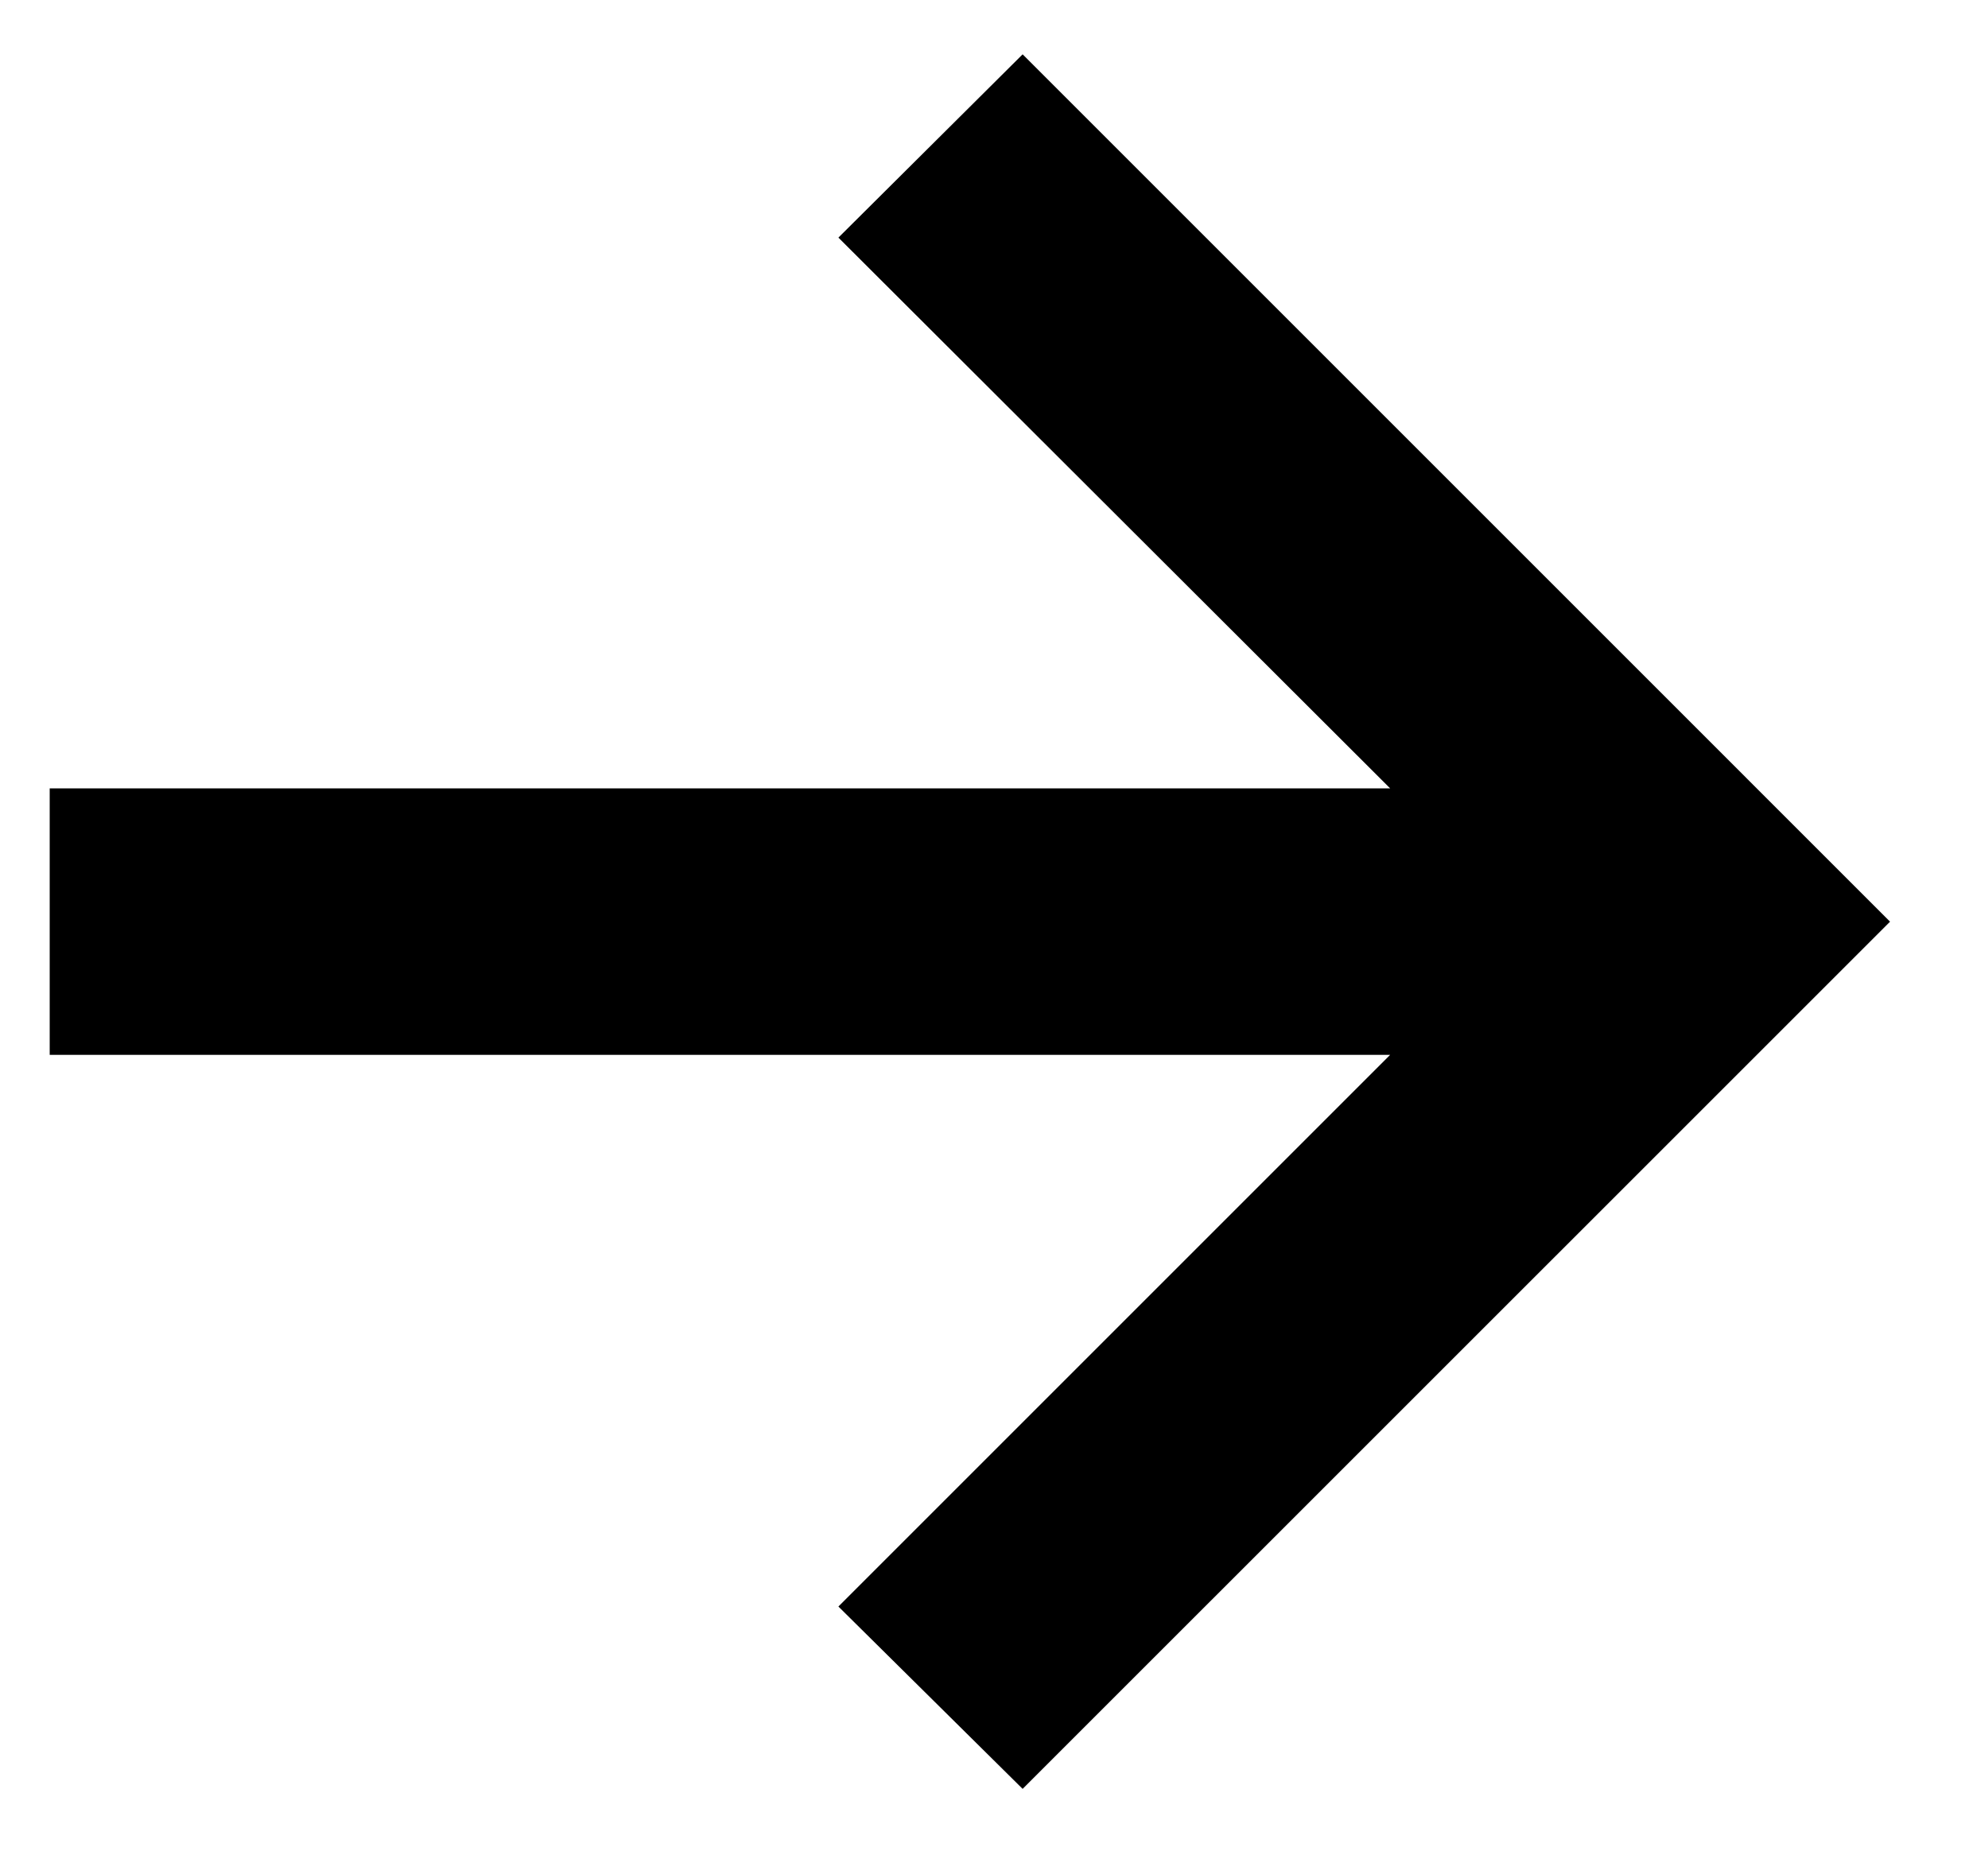 <svg width="15" height="14" viewBox="0 0 15 14" fill="currentColor" xmlns="http://www.w3.org/2000/svg">
    <path d="M7.716 13.499L6.326 12.123L10.489 7.96H0.375V5.949H10.489L6.326 1.793L7.716 0.41L14.261 6.955L7.716 13.499Z" fill="currentColor"/>
</svg>
